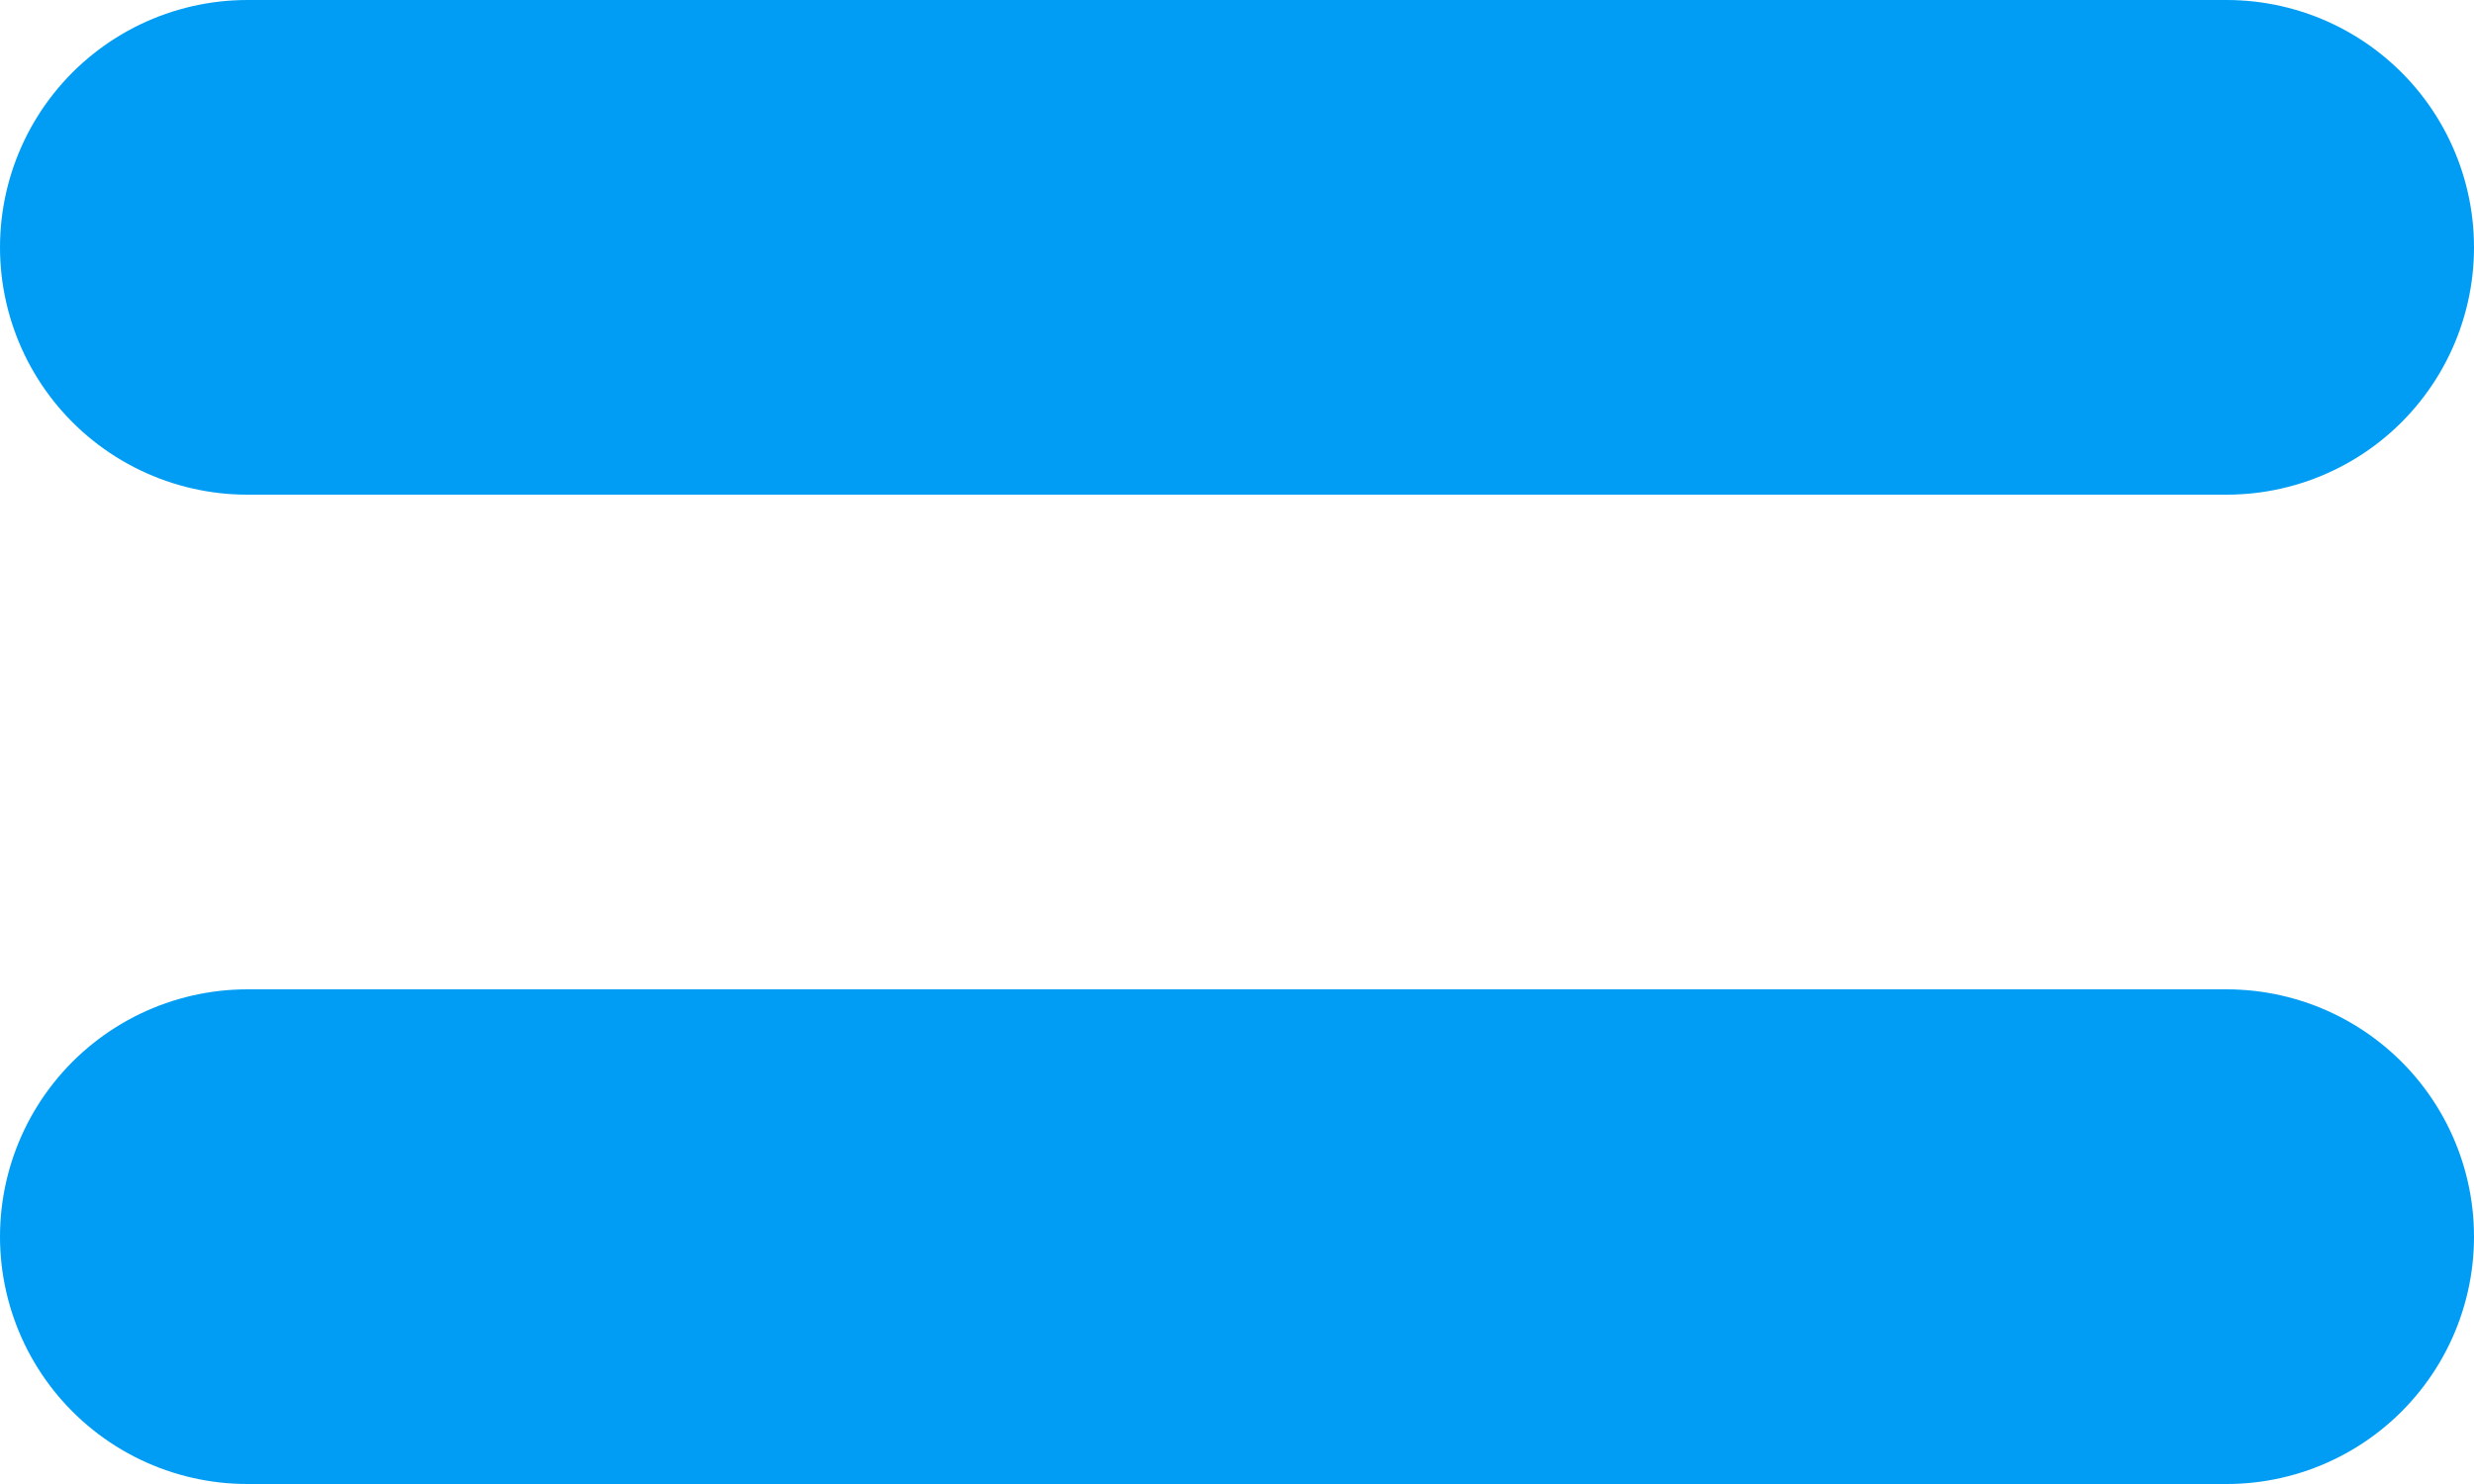 <svg width="10" height="6" viewBox="0 0 10 6" fill="none" xmlns="http://www.w3.org/2000/svg">
<path d="M9 1L1 1" stroke="#019DF4" stroke-width="2" stroke-linecap="round"/>
<path d="M9 5L1 5" stroke="#019DF4" stroke-width="2" stroke-linecap="round"/>
</svg>
